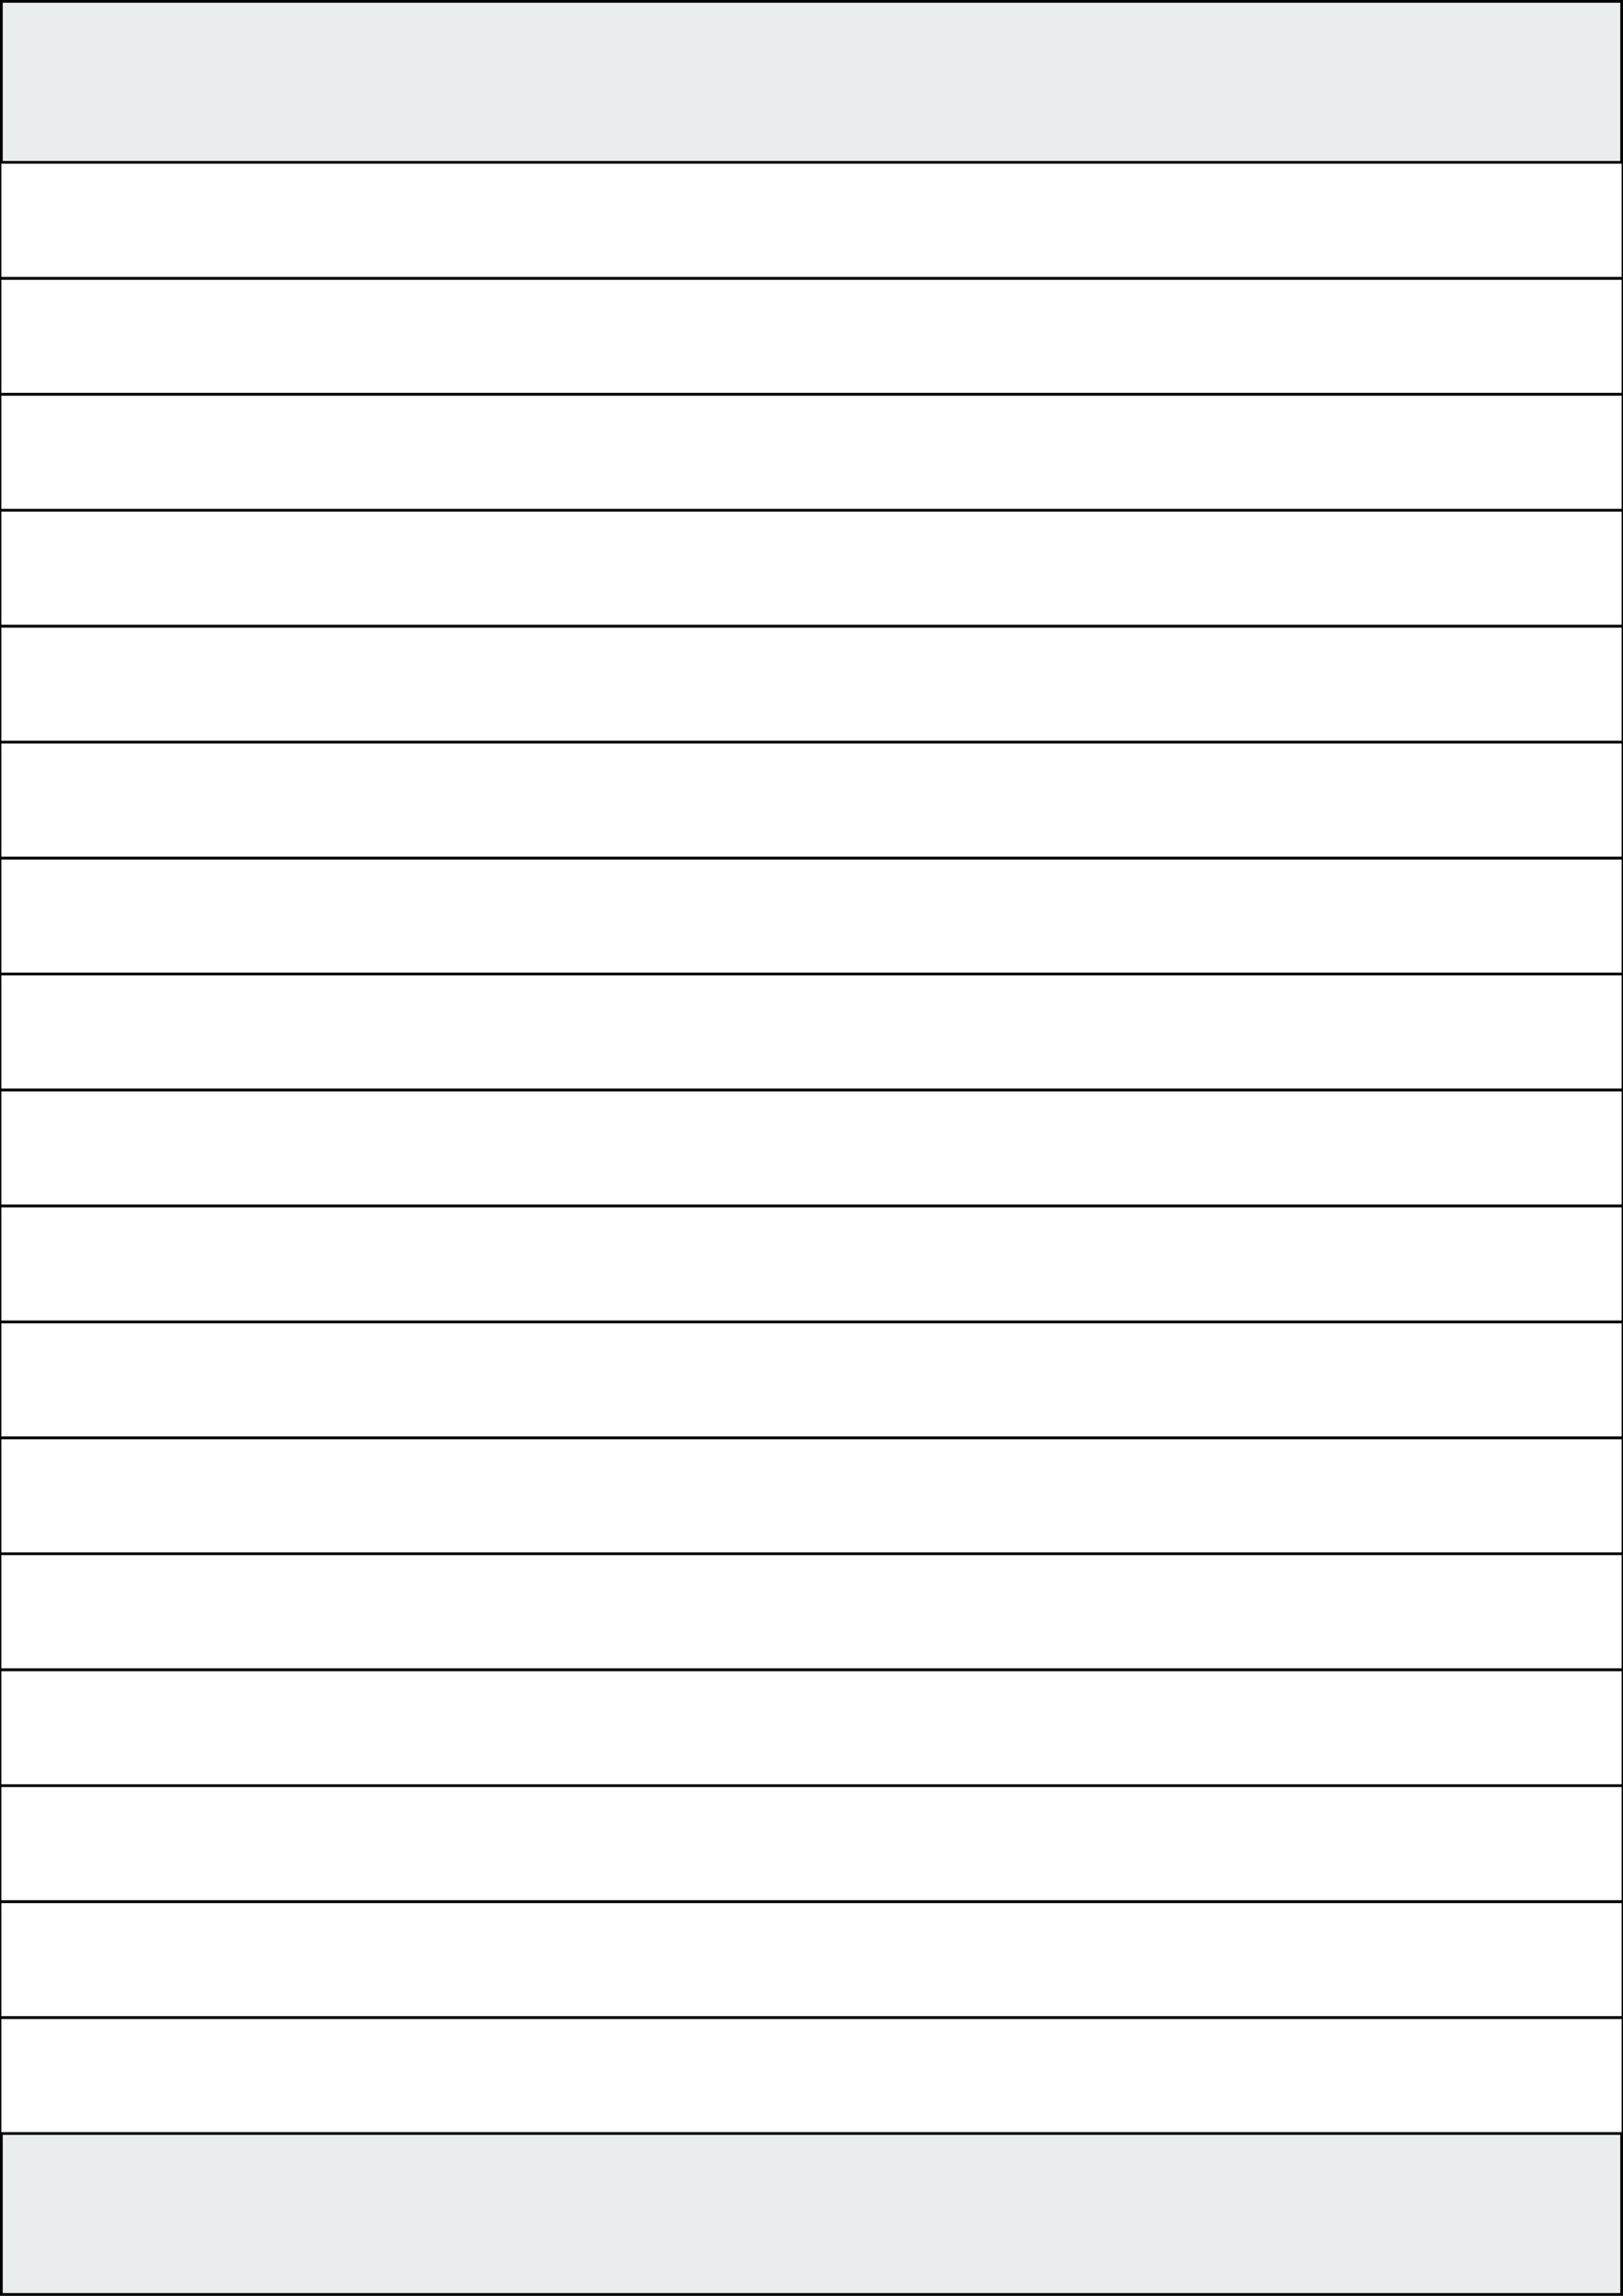 <svg xmlns="http://www.w3.org/2000/svg" width="595.276" height="841.89" viewBox="0 0 595.276 841.89"><rect x="0" y="0" width="595.276" height="841.89" fill="#808080" stroke="none"/><rect x="0" y="0" width="595.276" height="841.89" stroke="black" stroke-width="2" fill="#eaeded "/><rect x="-2.9296870707185008e-8" y="739.843" width="595.276" height="42.52" rx="0" ry="0" stroke="black" stroke-width="1" fill="white"/><rect x="-2.9296870707185008e-8" y="697.323" width="595.276" height="42.52" rx="0" ry="0" stroke="black" stroke-width="1" fill="white"/><rect x="-2.9296870707185008e-8" y="654.804" width="595.276" height="42.52" rx="0" ry="0" stroke="black" stroke-width="1" fill="white"/><rect x="-2.9296870707185008e-8" y="612.284" width="595.276" height="42.52" rx="0" ry="0" stroke="black" stroke-width="1" fill="white"/><rect x="-2.9296870707185008e-8" y="569.764" width="595.276" height="42.52" rx="0" ry="0" stroke="black" stroke-width="1" fill="white"/><rect x="-2.9296870707185008e-8" y="527.244" width="595.276" height="42.52" rx="0" ry="0" stroke="black" stroke-width="1" fill="white"/><rect x="-2.9296870707185008e-8" y="484.725" width="595.276" height="42.52" rx="0" ry="0" stroke="black" stroke-width="1" fill="white"/><rect x="-2.9296870707185008e-8" y="442.205" width="595.276" height="42.52" rx="0" ry="0" stroke="black" stroke-width="1" fill="white"/><rect x="-2.9296870707185008e-8" y="399.685" width="595.276" height="42.52" rx="0" ry="0" stroke="black" stroke-width="1" fill="white"/><rect x="-2.9296870707185008e-8" y="357.166" width="595.276" height="42.52" rx="0" ry="0" stroke="black" stroke-width="1" fill="white"/><rect x="-2.9296870707185008e-8" y="314.646" width="595.276" height="42.52" rx="0" ry="0" stroke="black" stroke-width="1" fill="white"/><rect x="-2.9296870707185008e-8" y="272.126" width="595.276" height="42.52" rx="0" ry="0" stroke="black" stroke-width="1" fill="white"/><rect x="-2.9296870707185008e-8" y="229.606" width="595.276" height="42.52" rx="0" ry="0" stroke="black" stroke-width="1" fill="white"/><rect x="-2.9296870707185008e-8" y="187.087" width="595.276" height="42.52" rx="0" ry="0" stroke="black" stroke-width="1" fill="white"/><rect x="-2.9296870707185008e-8" y="144.567" width="595.276" height="42.52" rx="0" ry="0" stroke="black" stroke-width="1" fill="white"/><rect x="-2.9296870707185008e-8" y="102.047" width="595.276" height="42.52" rx="0" ry="0" stroke="black" stroke-width="1" fill="white"/><rect x="-2.9296870707185008e-8" y="59.528" width="595.276" height="42.52" rx="0" ry="0" stroke="black" stroke-width="1" fill="white"/></svg>